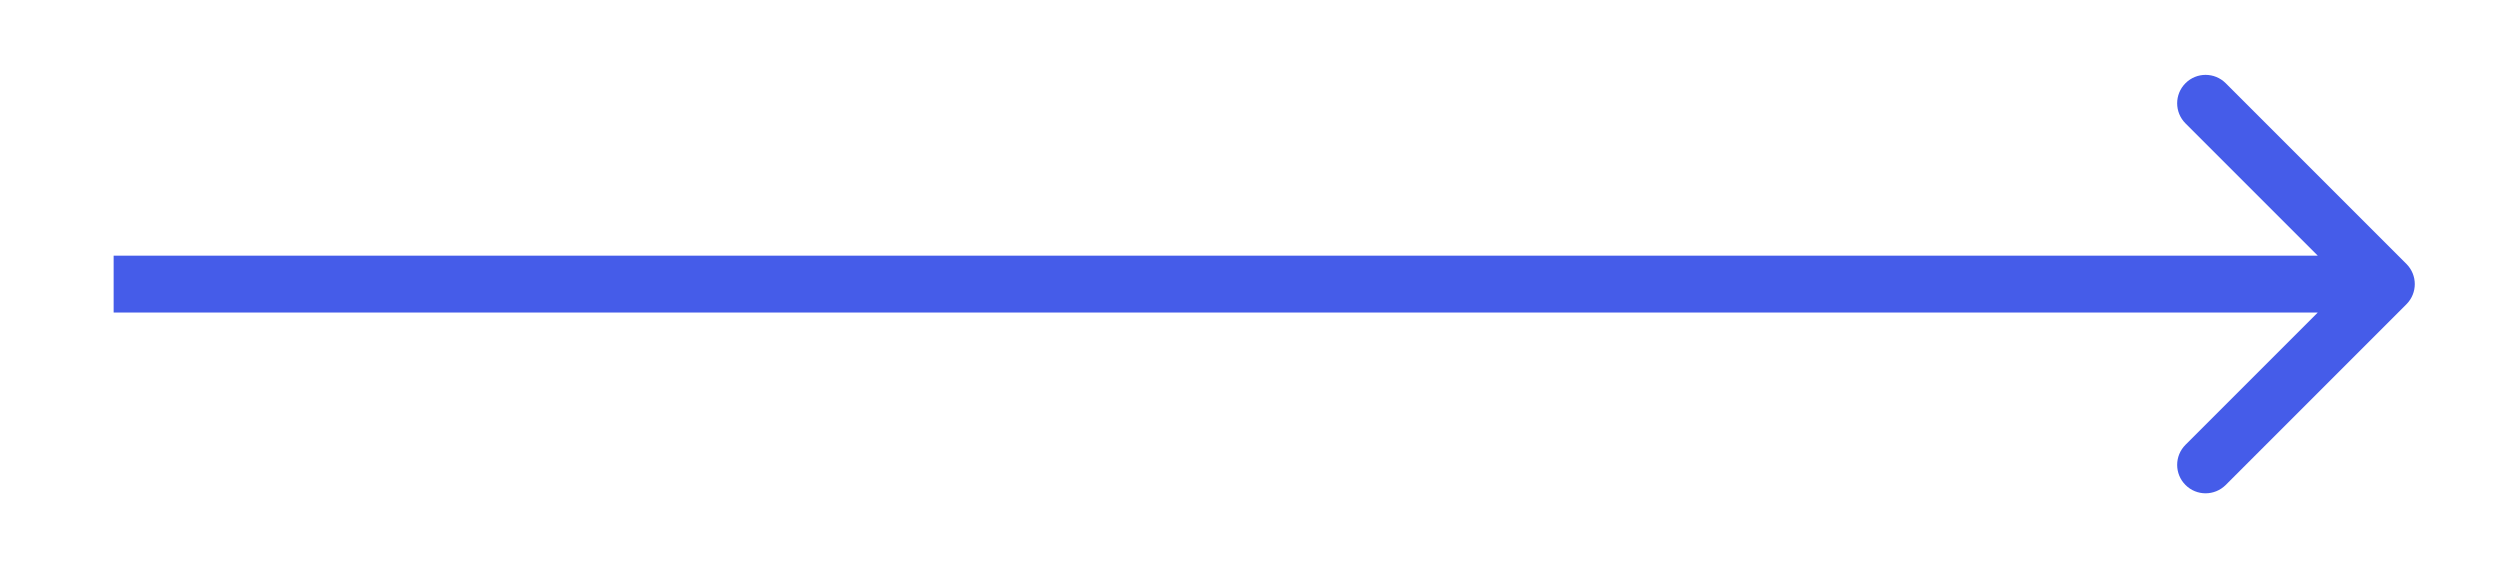 <?xml version="1.0" encoding="UTF-8"?> <svg xmlns="http://www.w3.org/2000/svg" width="44" height="10" viewBox="0 0 44 10" fill="none"><path d="M42.354 5.354C42.549 5.158 42.549 4.842 42.354 4.646L39.172 1.464C38.976 1.269 38.66 1.269 38.465 1.464C38.269 1.66 38.269 1.976 38.465 2.172L41.293 5L38.465 7.828C38.269 8.024 38.269 8.34 38.465 8.536C38.66 8.731 38.976 8.731 39.172 8.536L42.354 5.354ZM2 5.5L42 5.5L42 4.5L2 4.5L2 5.5Z" fill="#455CE9"></path></svg> 